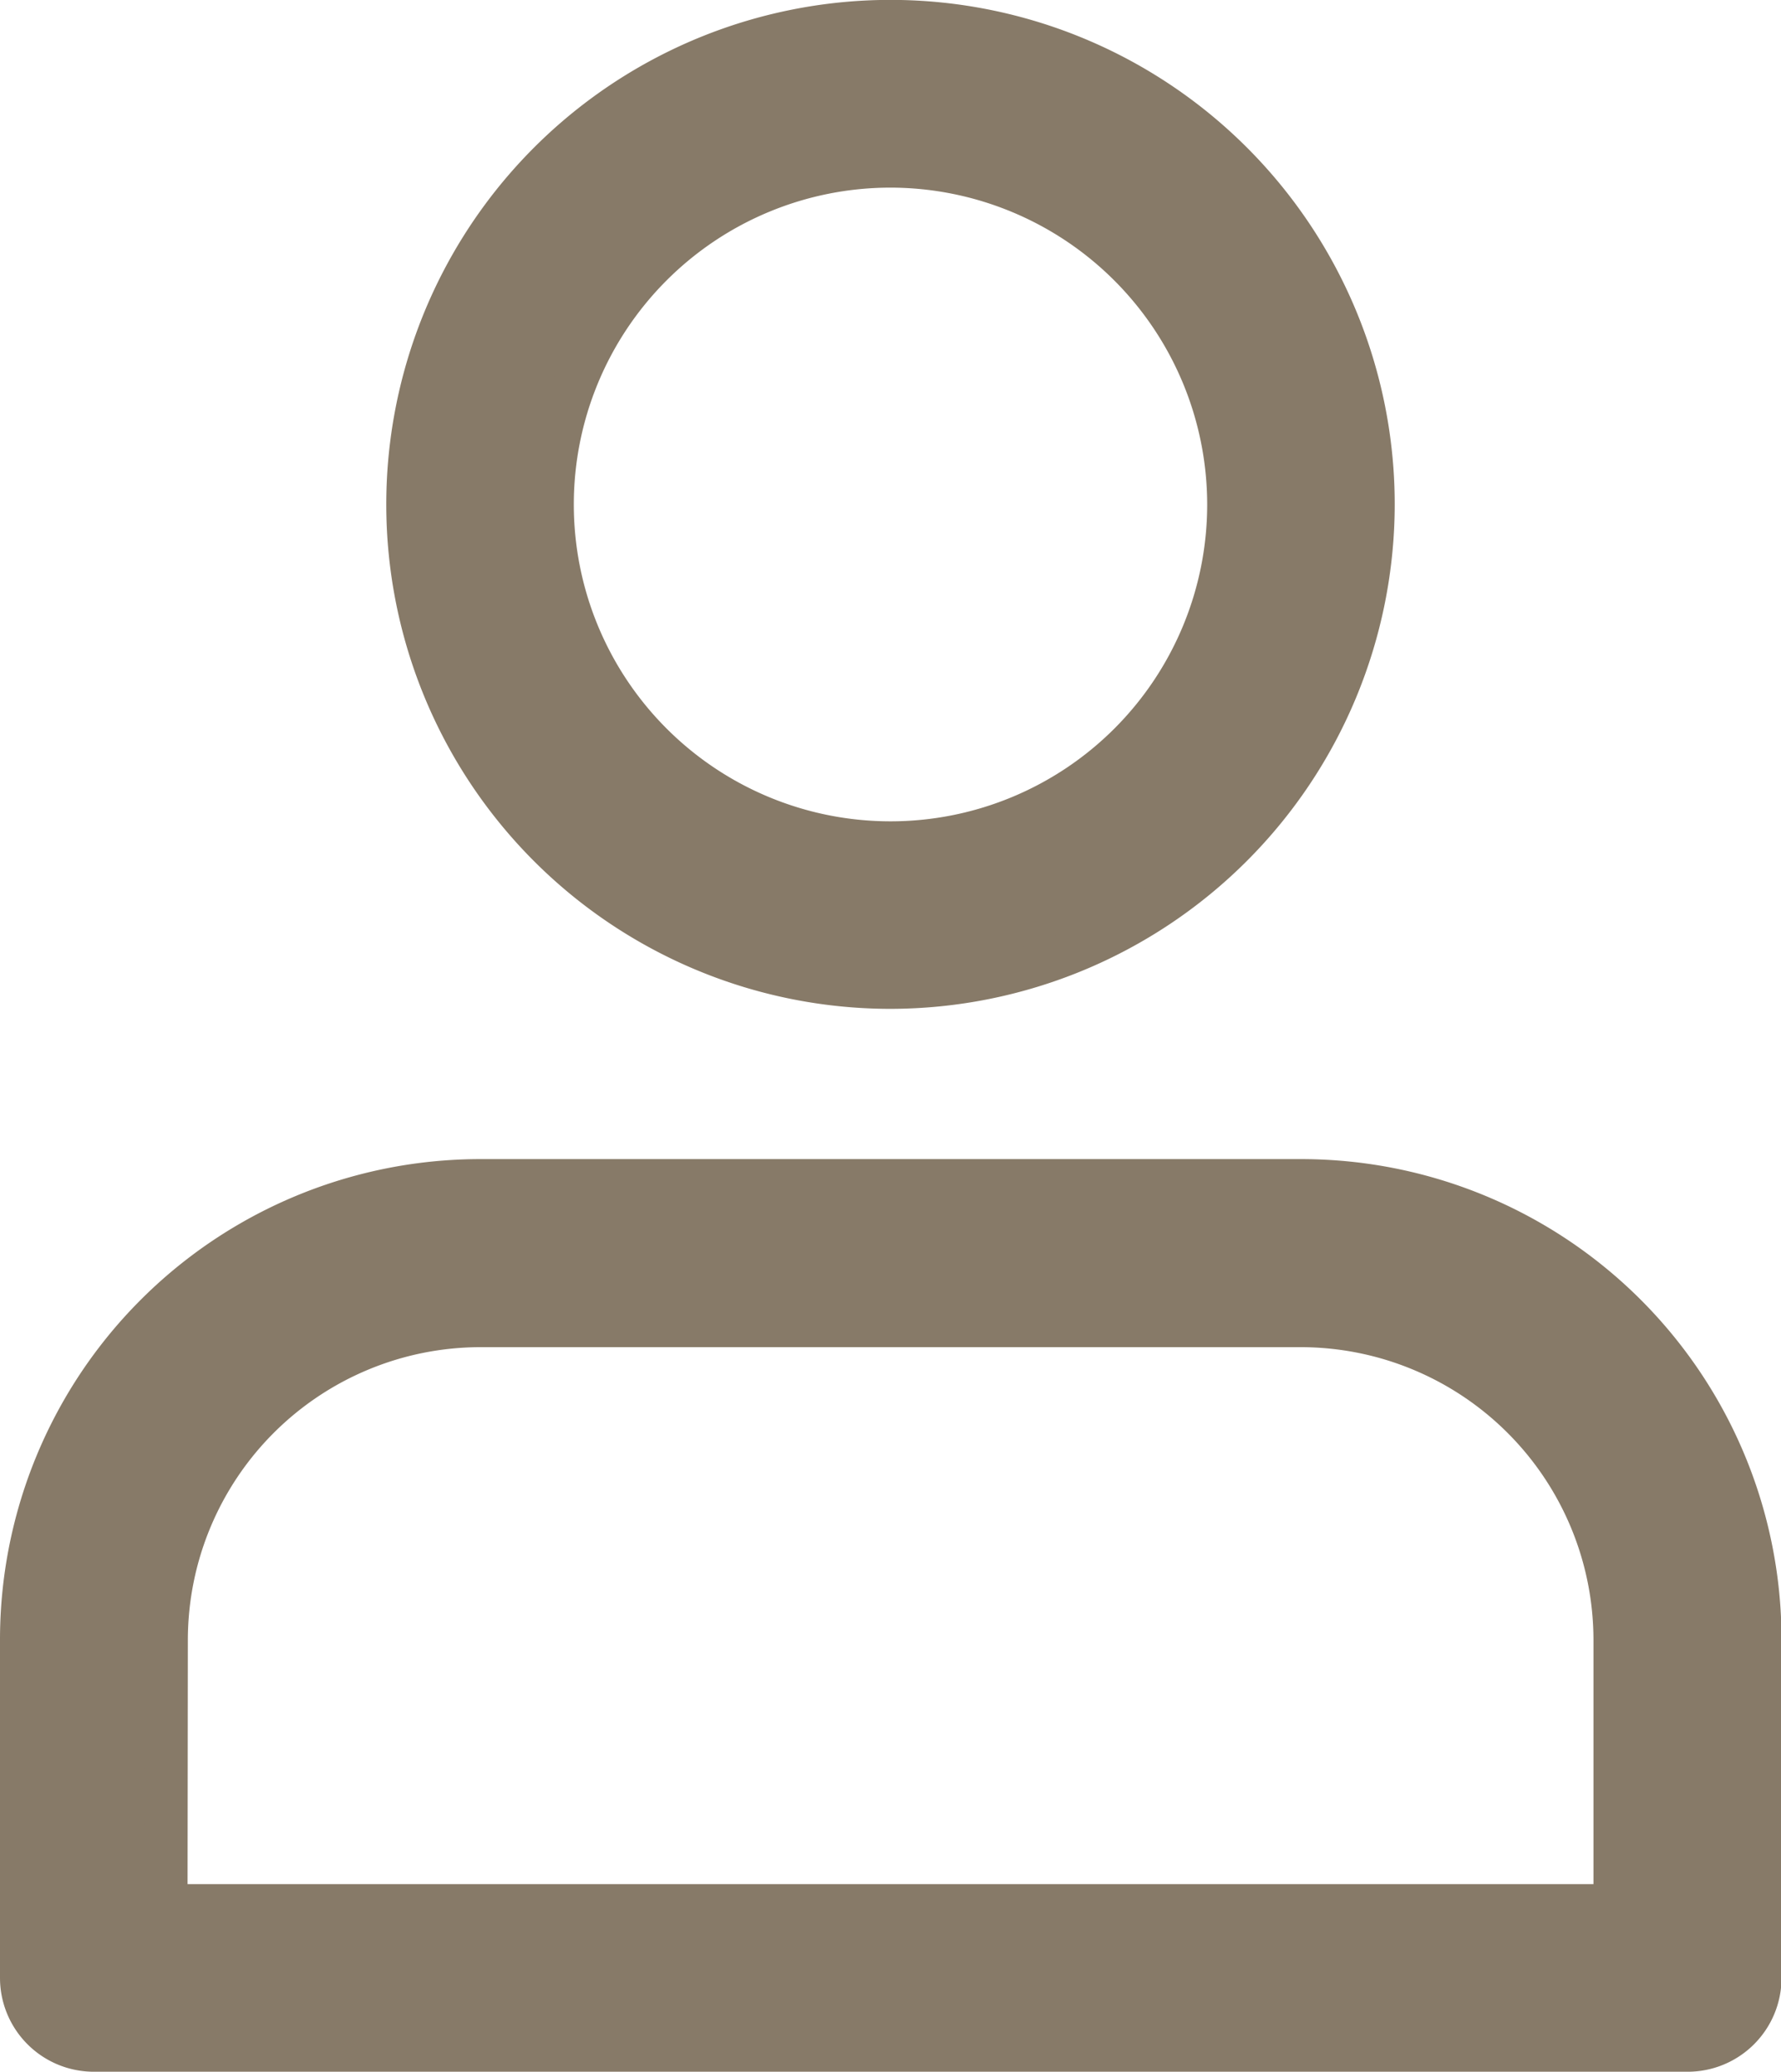 <svg xmlns="http://www.w3.org/2000/svg" width="16.686" height="19.4" viewBox="0 0 16.686 19.4"><g transform="translate(0.2 0.192)"><path d="M89.856,9.055A4.524,4.524,0,1,1,94.38,4.532,4.529,4.529,0,0,1,89.856,9.055Zm0-7.69a3.167,3.167,0,1,0,3.167,3.167A3.17,3.17,0,0,0,89.856,1.365Zm0,0" transform="translate(-81.713 0)" fill="#877a68" stroke="#877a68" stroke-width="0.4"/><path d="M15.607,264.151H.679A.679.679,0,0,1,0,263.472v-3.167a4.3,4.3,0,0,1,4.3-4.3h7.691a4.3,4.3,0,0,1,4.3,4.3v3.167A.679.679,0,0,1,15.607,264.151Zm-14.25-1.357H14.929v-2.488a2.944,2.944,0,0,0-2.94-2.94H4.3a2.944,2.944,0,0,0-2.94,2.94Zm0,0" transform="translate(0 -245.143)" fill="#877a68" stroke="#877a68" stroke-width="0.4"/></g></svg>
